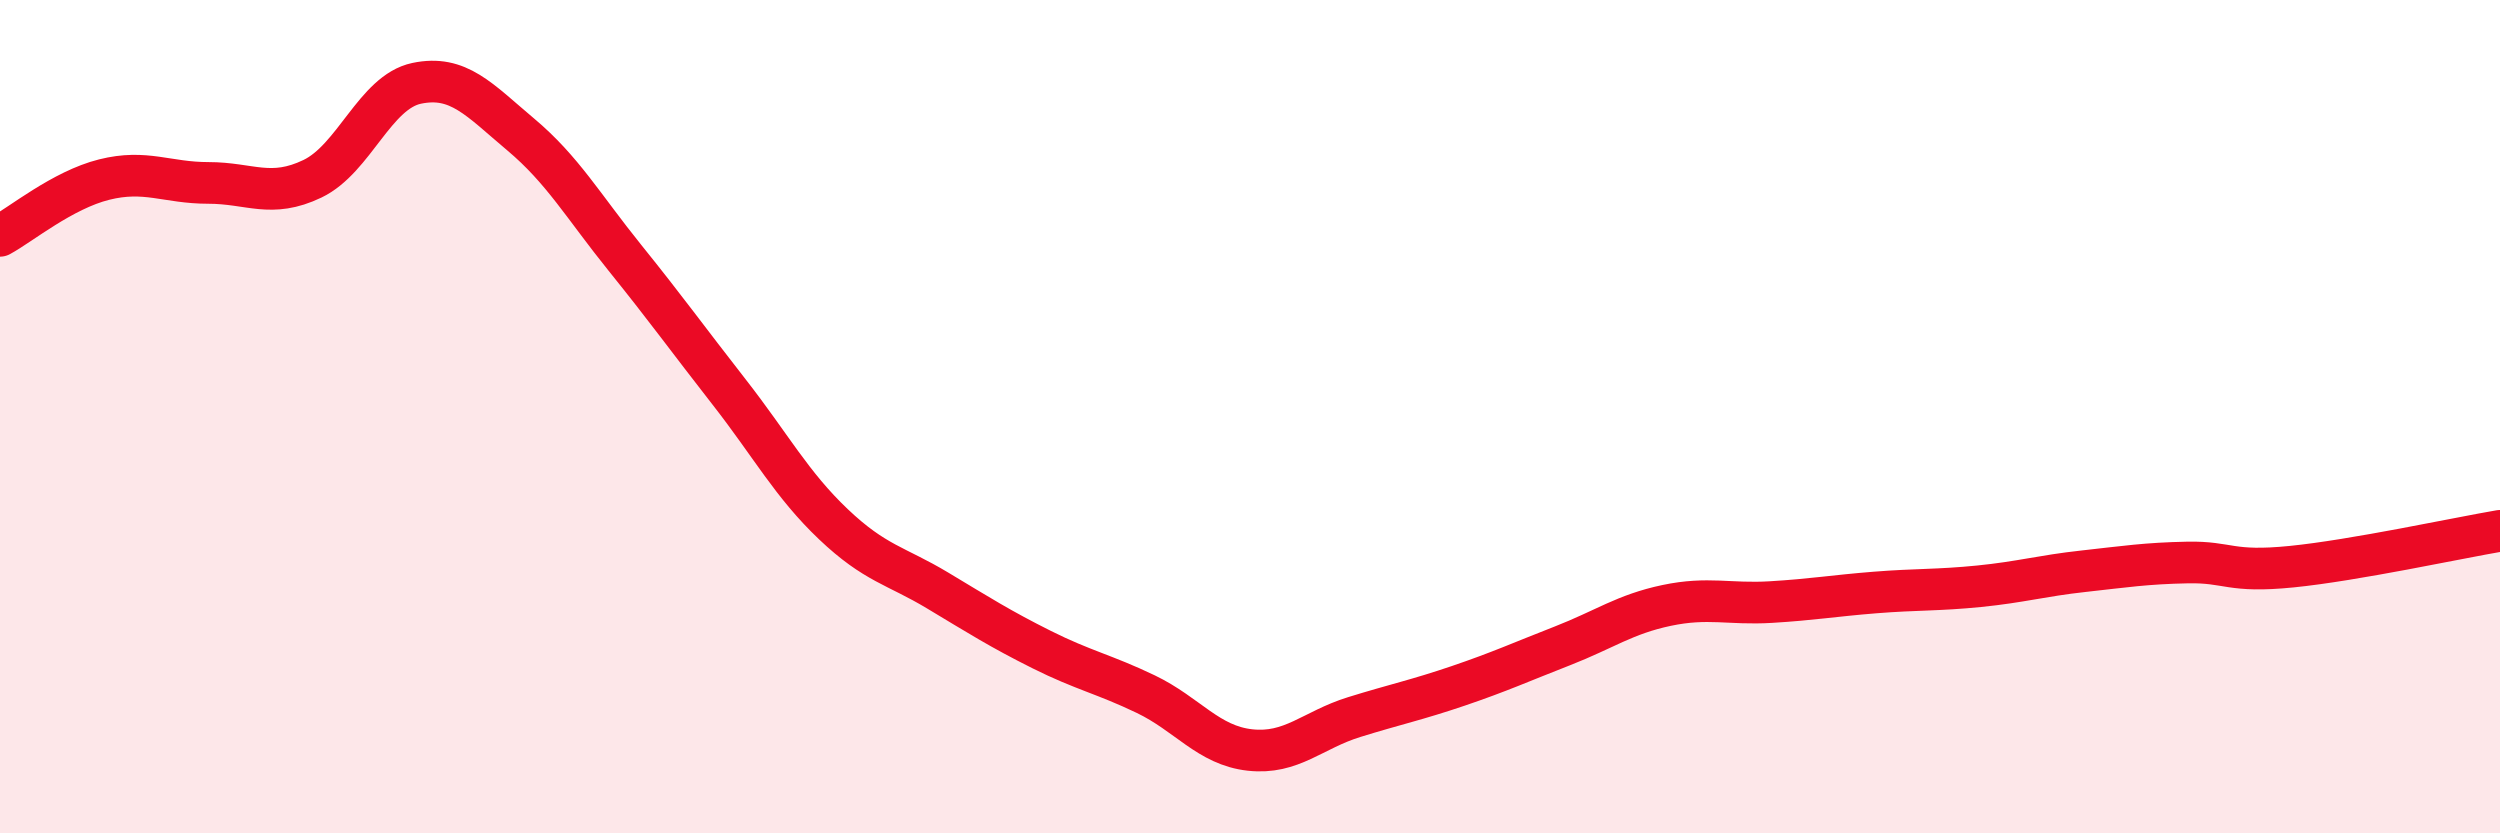 
    <svg width="60" height="20" viewBox="0 0 60 20" xmlns="http://www.w3.org/2000/svg">
      <path
        d="M 0,5.66 C 0.5,5.39 1.5,4.56 2.5,4.31 C 3.5,4.06 4,4.39 5,4.39 C 6,4.39 6.5,4.77 7.5,4.29 C 8.5,3.81 9,2.21 10,2 C 11,1.79 11.5,2.39 12.5,3.23 C 13.5,4.07 14,4.95 15,6.19 C 16,7.43 16.5,8.13 17.5,9.41 C 18.5,10.69 19,11.63 20,12.58 C 21,13.53 21.5,13.57 22.5,14.17 C 23.5,14.77 24,15.09 25,15.59 C 26,16.09 26.5,16.18 27.5,16.66 C 28.5,17.14 29,17.89 30,18 C 31,18.11 31.5,17.52 32.5,17.21 C 33.5,16.9 34,16.8 35,16.46 C 36,16.12 36.5,15.89 37.5,15.5 C 38.5,15.11 39,14.74 40,14.53 C 41,14.32 41.5,14.51 42.5,14.45 C 43.5,14.39 44,14.3 45,14.22 C 46,14.14 46.5,14.17 47.5,14.07 C 48.5,13.97 49,13.82 50,13.71 C 51,13.6 51.5,13.52 52.5,13.5 C 53.5,13.48 53.5,13.75 55,13.6 C 56.5,13.45 59,12.91 60,12.74L60 20L0 20Z"
        fill="#EB0A25"
        opacity="0.1"
        stroke-linecap="round"
        stroke-linejoin="round"
      />
      <path
        d="M 0,5.66 C 0.5,5.39 1.5,4.56 2.5,4.31 C 3.5,4.06 4,4.39 5,4.39 C 6,4.39 6.5,4.77 7.5,4.29 C 8.5,3.81 9,2.21 10,2 C 11,1.79 11.5,2.39 12.5,3.23 C 13.5,4.07 14,4.95 15,6.19 C 16,7.43 16.5,8.13 17.5,9.41 C 18.5,10.69 19,11.63 20,12.58 C 21,13.53 21.5,13.57 22.5,14.17 C 23.5,14.77 24,15.09 25,15.59 C 26,16.09 26.5,16.18 27.5,16.66 C 28.5,17.14 29,17.89 30,18 C 31,18.11 31.5,17.52 32.5,17.21 C 33.5,16.9 34,16.8 35,16.46 C 36,16.12 36.5,15.89 37.5,15.5 C 38.5,15.11 39,14.74 40,14.53 C 41,14.32 41.5,14.51 42.5,14.45 C 43.5,14.39 44,14.3 45,14.22 C 46,14.14 46.5,14.17 47.5,14.07 C 48.5,13.97 49,13.82 50,13.71 C 51,13.6 51.5,13.52 52.5,13.5 C 53.5,13.48 53.5,13.75 55,13.6 C 56.5,13.45 59,12.91 60,12.74"
        stroke="#EB0A25"
        stroke-width="1"
        fill="none"
        stroke-linecap="round"
        stroke-linejoin="round"
      />
    </svg>
  